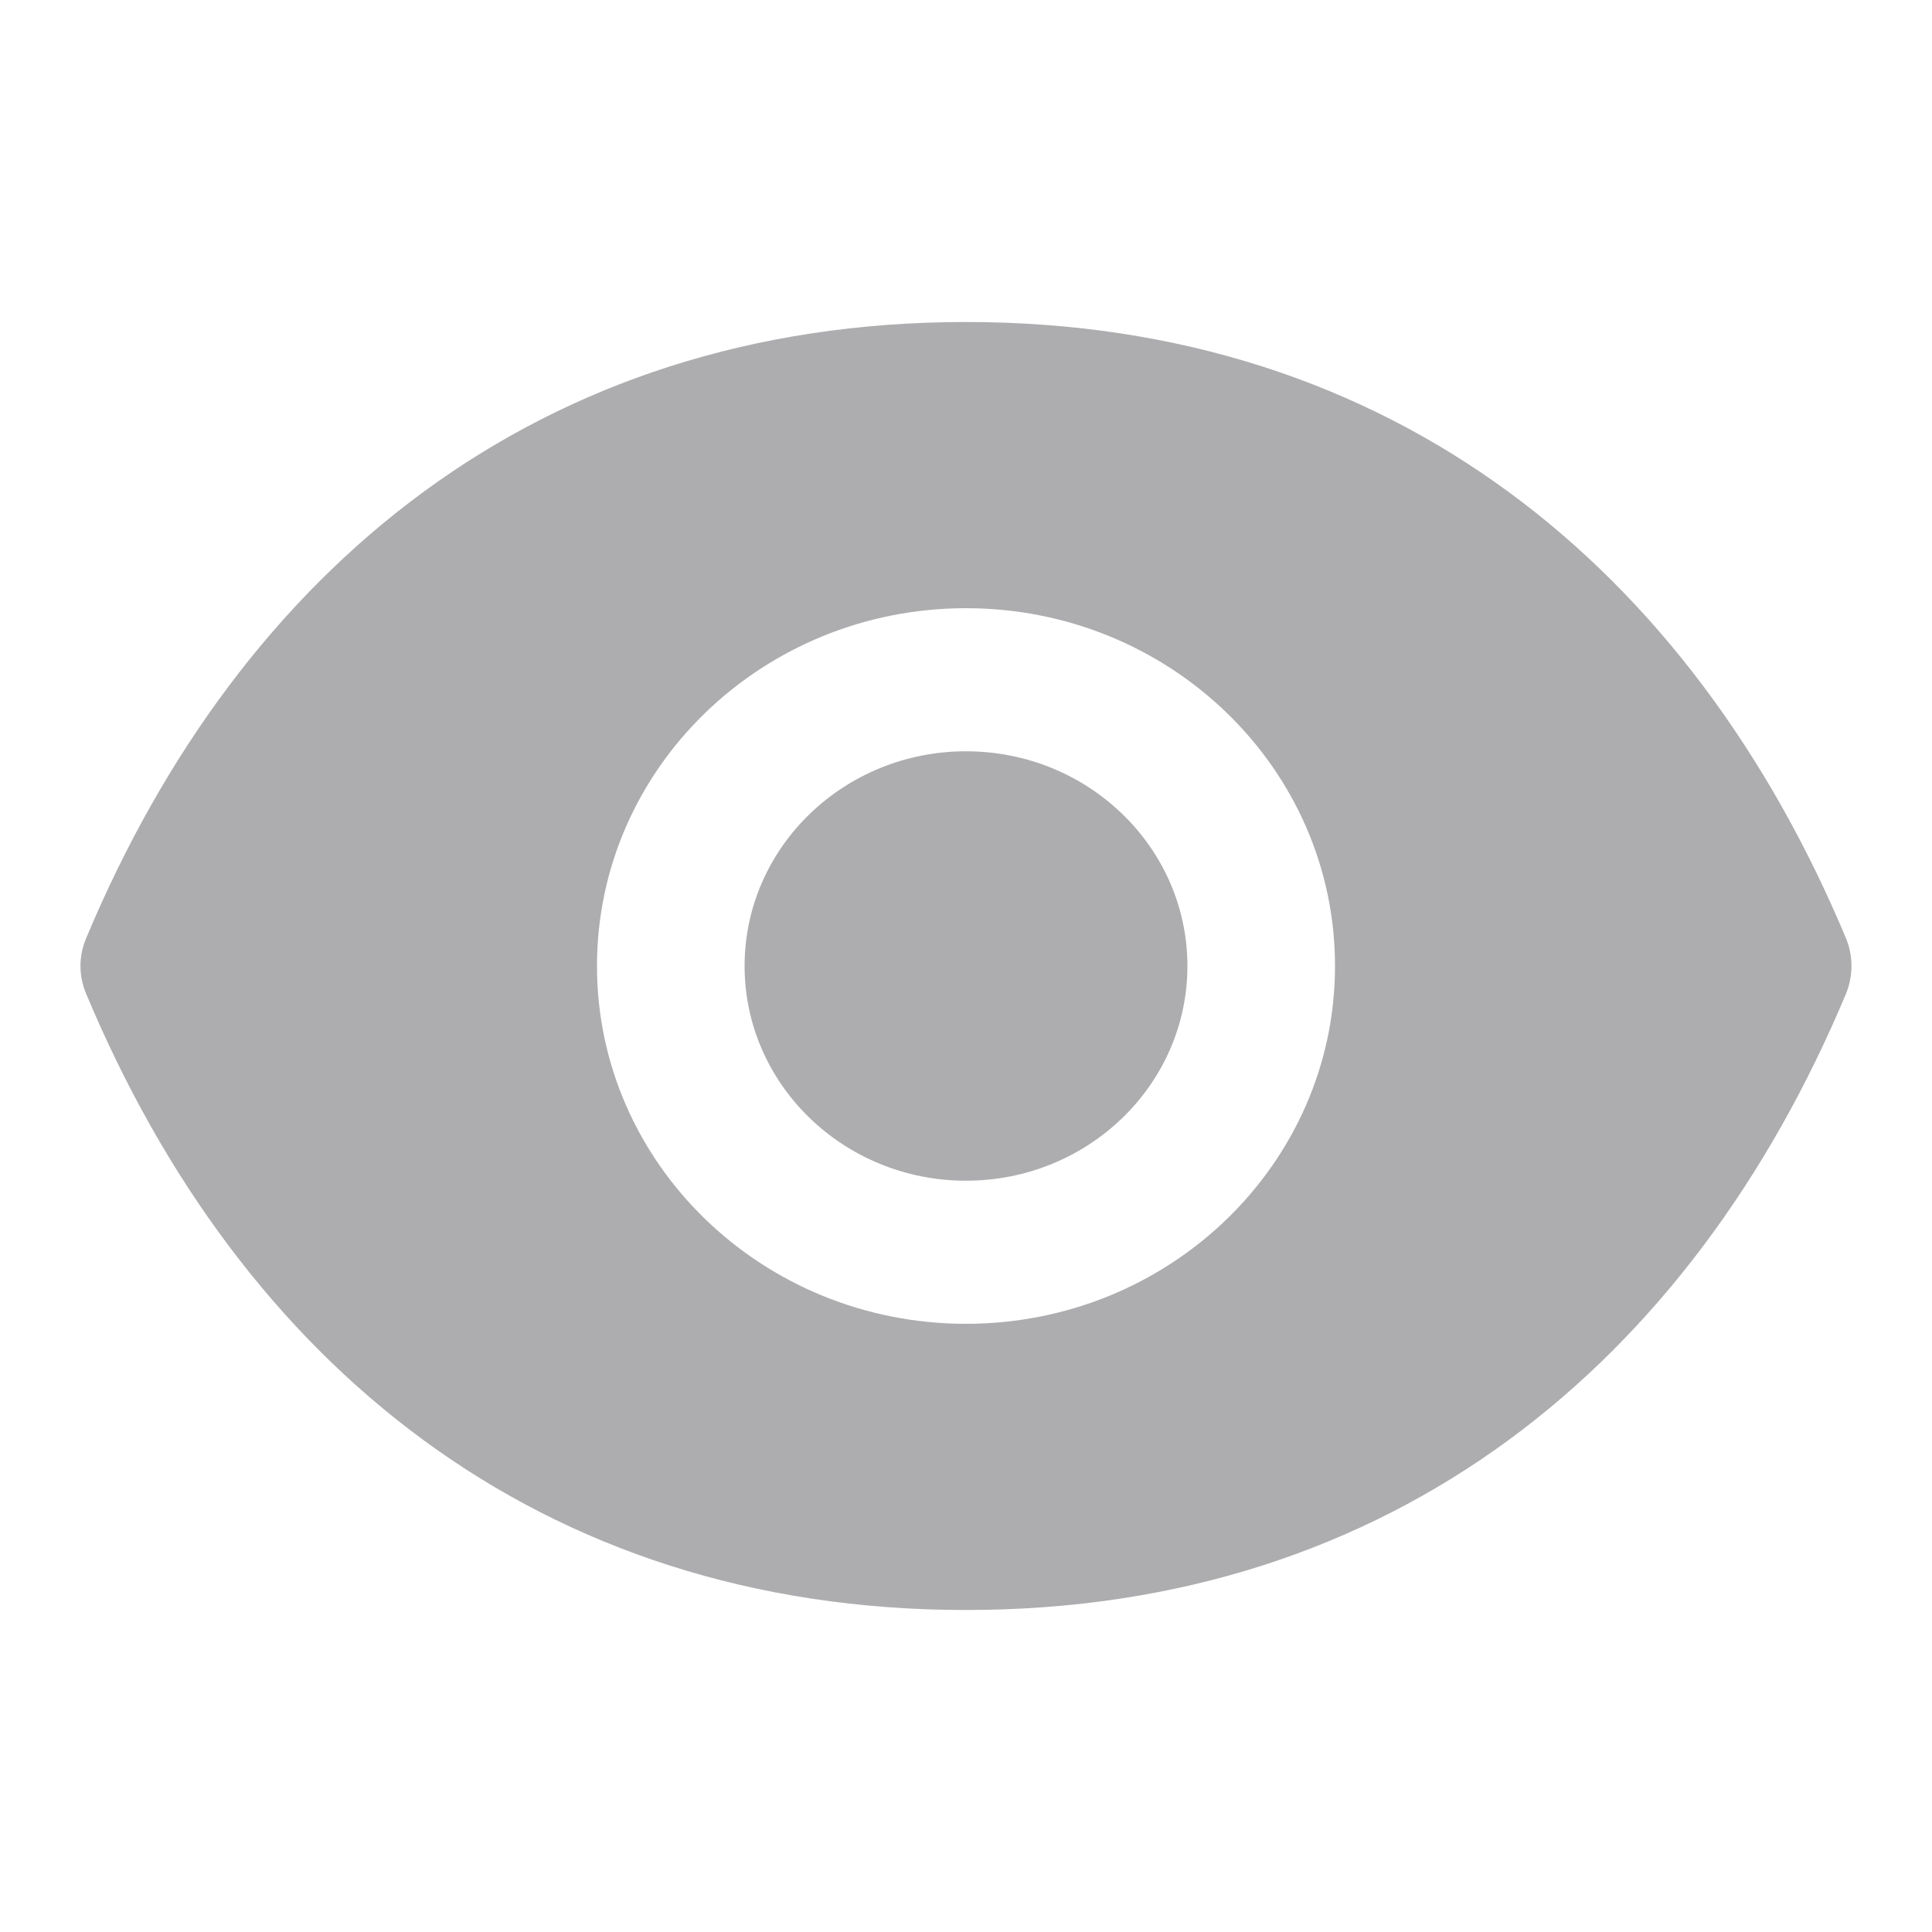 <svg width="15" height="15" viewBox="0 0 15 15" fill="none" xmlns="http://www.w3.org/2000/svg">
<path fill-rule="evenodd" clip-rule="evenodd" d="M7.5 2.5C10.82 2.5 13.133 4.421 14.332 7.284C14.389 7.423 14.389 7.577 14.332 7.716C13.133 10.579 10.82 12.5 7.5 12.5C4.18 12.5 1.867 10.579 0.669 7.716C0.61 7.577 0.61 7.423 0.669 7.284C1.867 4.421 4.18 2.5 7.5 2.5ZM7.5 10.278C5.918 10.278 4.635 9.034 4.635 7.5C4.635 5.966 5.918 4.722 7.5 4.722C9.082 4.722 10.365 5.966 10.365 7.5C10.365 9.034 9.082 10.278 7.5 10.278ZM5.781 7.5C5.781 8.42 6.551 9.167 7.5 9.167C8.449 9.167 9.219 8.42 9.219 7.5C9.219 6.58 8.449 5.833 7.5 5.833C6.551 5.833 5.781 6.58 5.781 7.5Z" fill="#ADADAF"/>
<mask id="mask0_445_12120" style="mask-type:alpha" maskUnits="userSpaceOnUse" x="0" y="2" width="15" height="11">
<path fill-rule="evenodd" clip-rule="evenodd" d="M7.5 2.5C10.82 2.5 13.133 4.421 14.332 7.284C14.389 7.423 14.389 7.577 14.332 7.716C13.133 10.579 10.82 12.5 7.5 12.5C4.18 12.5 1.867 10.579 0.669 7.716C0.61 7.577 0.61 7.423 0.669 7.284C1.867 4.421 4.18 2.5 7.5 2.5ZM7.5 10.278C5.918 10.278 4.635 9.034 4.635 7.5C4.635 5.966 5.918 4.722 7.5 4.722C9.082 4.722 10.365 5.966 10.365 7.5C10.365 9.034 9.082 10.278 7.5 10.278ZM5.781 7.5C5.781 8.42 6.551 9.167 7.5 9.167C8.449 9.167 9.219 8.42 9.219 7.5C9.219 6.58 8.449 5.833 7.5 5.833C6.551 5.833 5.781 6.58 5.781 7.5Z" fill="white"/>
</mask>
<g mask="url(#mask0_445_12120)">
</g>
</svg>
